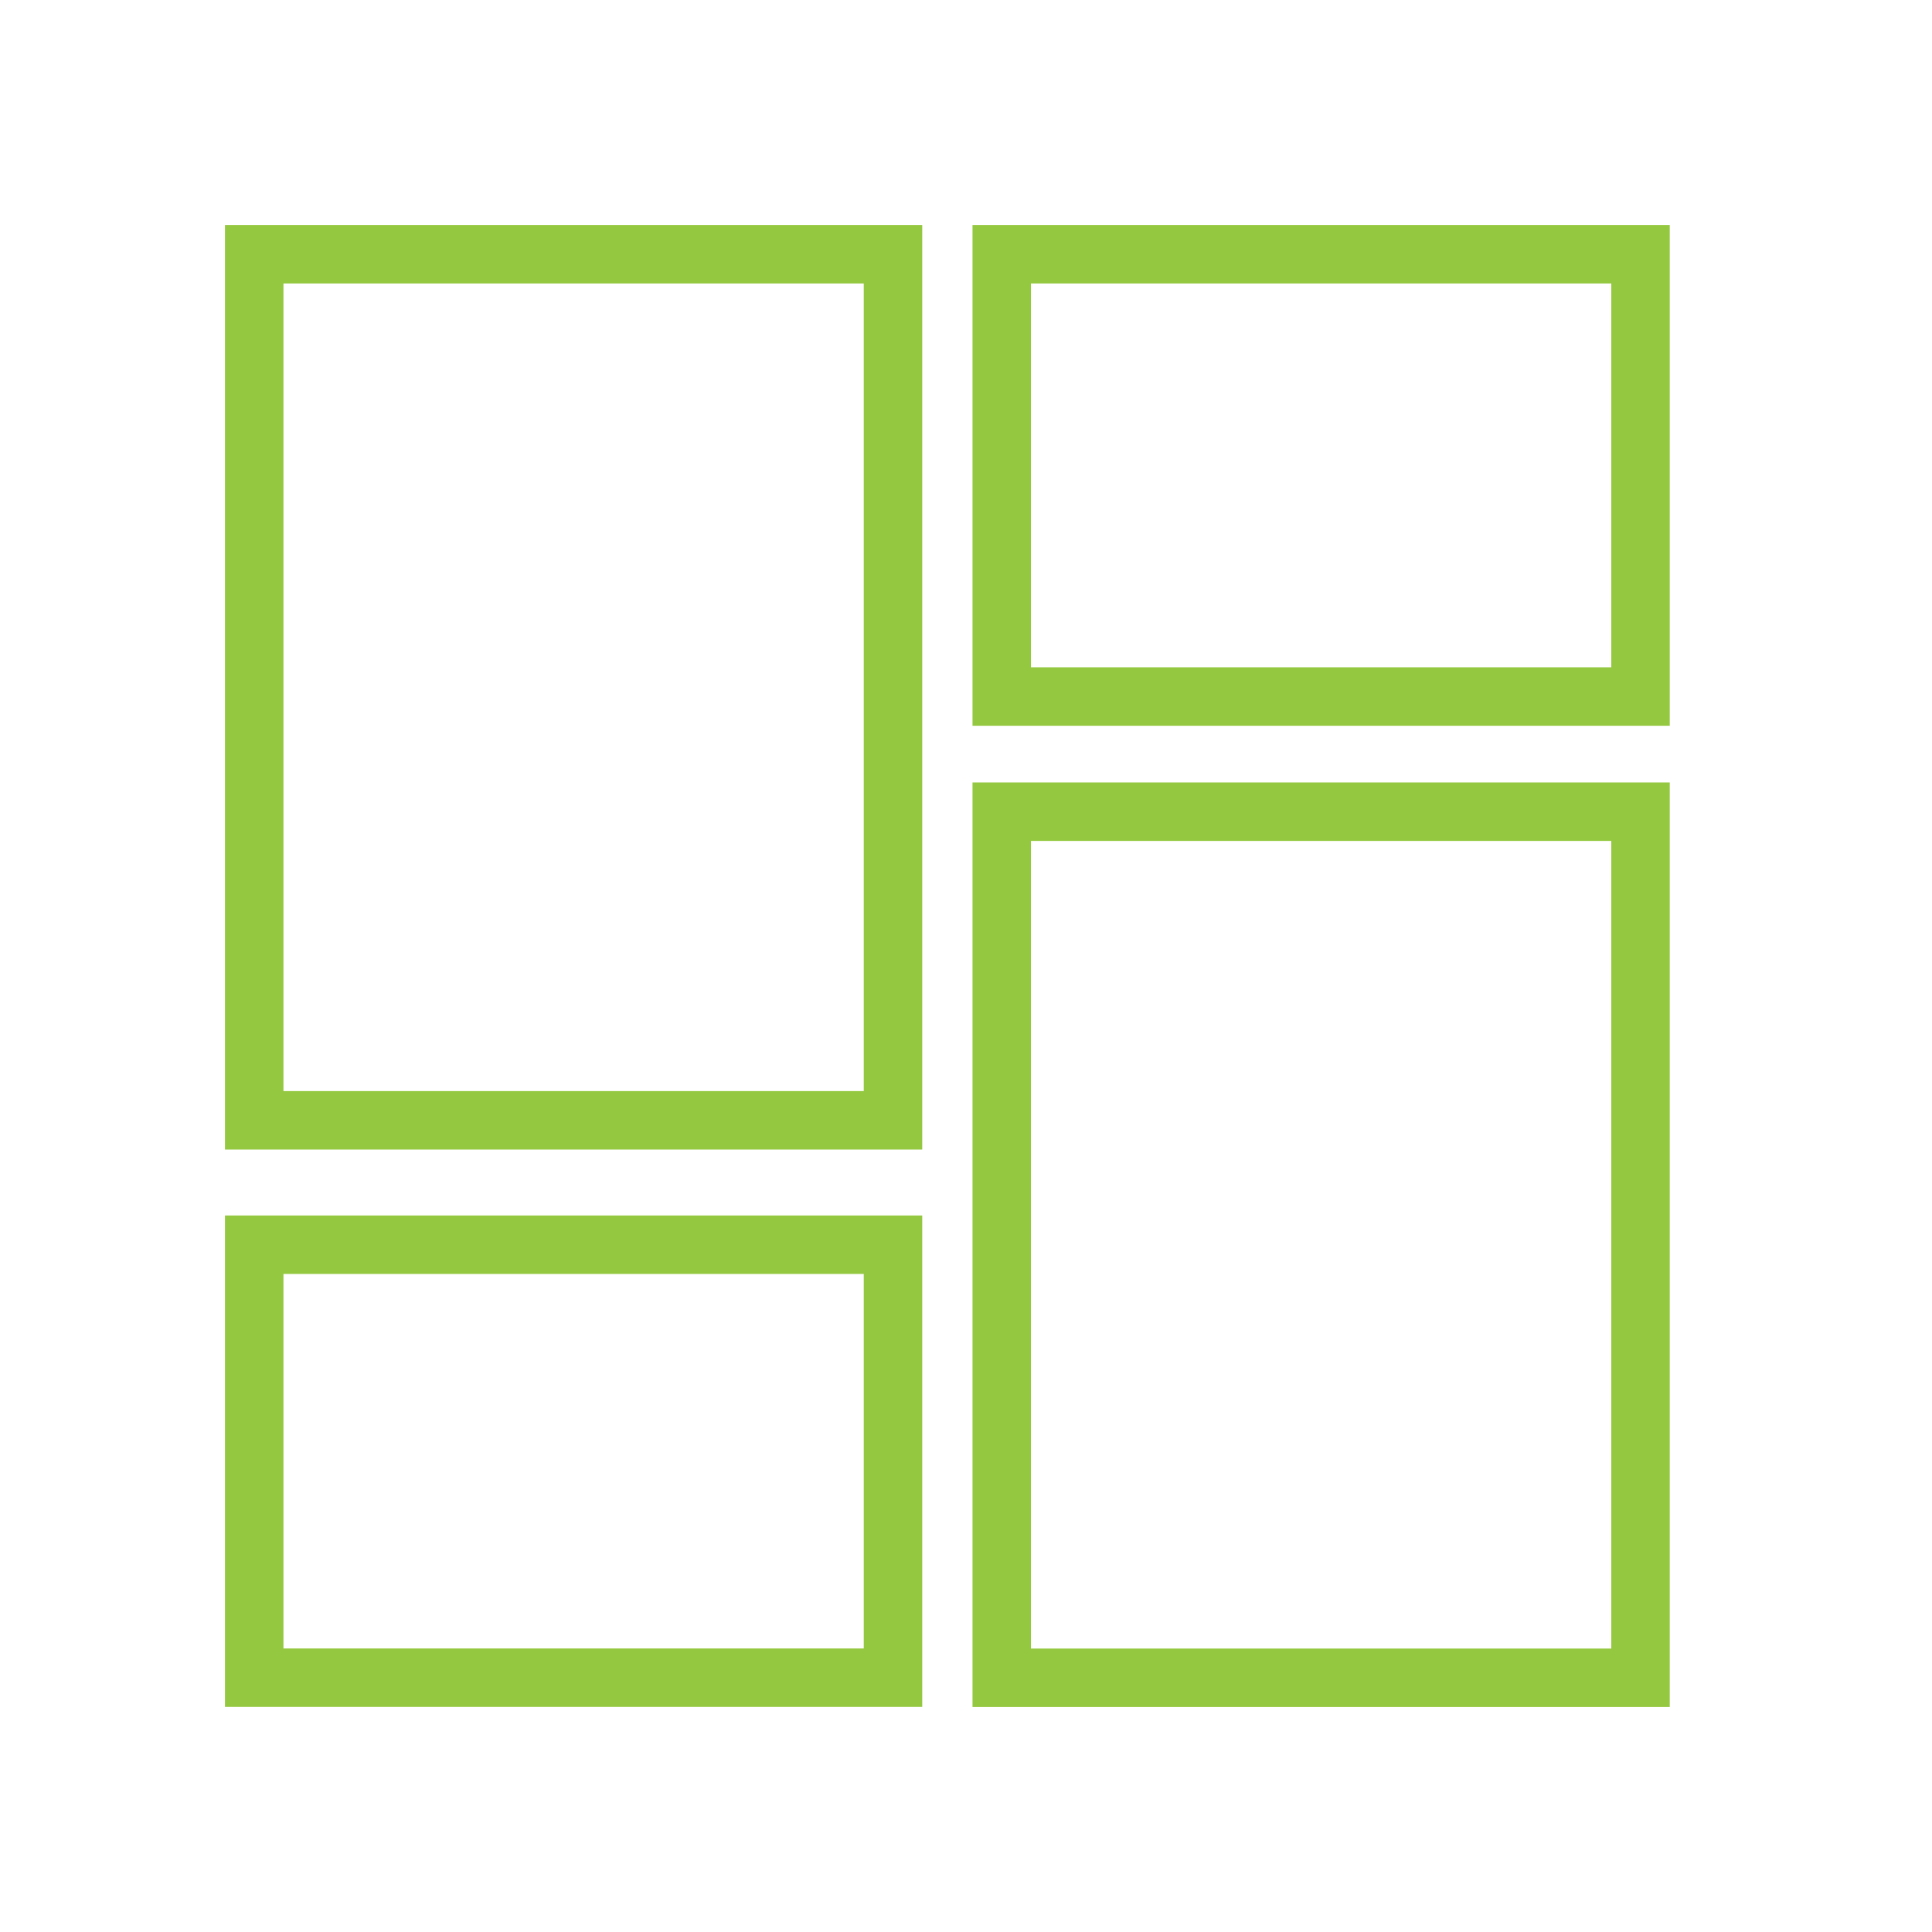 <svg width="38" height="38" viewBox="0 0 38 38" fill="none" xmlns="http://www.w3.org/2000/svg">
<path d="M17.564 5H5V22.035H17.564V5Z" stroke="#94C840" stroke-width="1.15" stroke-miterlimit="10"/>
<path d="M32.267 15.965H19.703V33H32.267V15.965Z" stroke="#94C840" stroke-width="1.15" stroke-miterlimit="10"/>
<path d="M17.564 24.482H5V32.998H17.564V24.482Z" stroke="#94C840" stroke-width="1.15" stroke-miterlimit="10"/>
<path d="M32.267 5H19.703V13.7H32.267V5Z" stroke="#94C840" stroke-width="1.15" stroke-miterlimit="10"/>
</svg>
